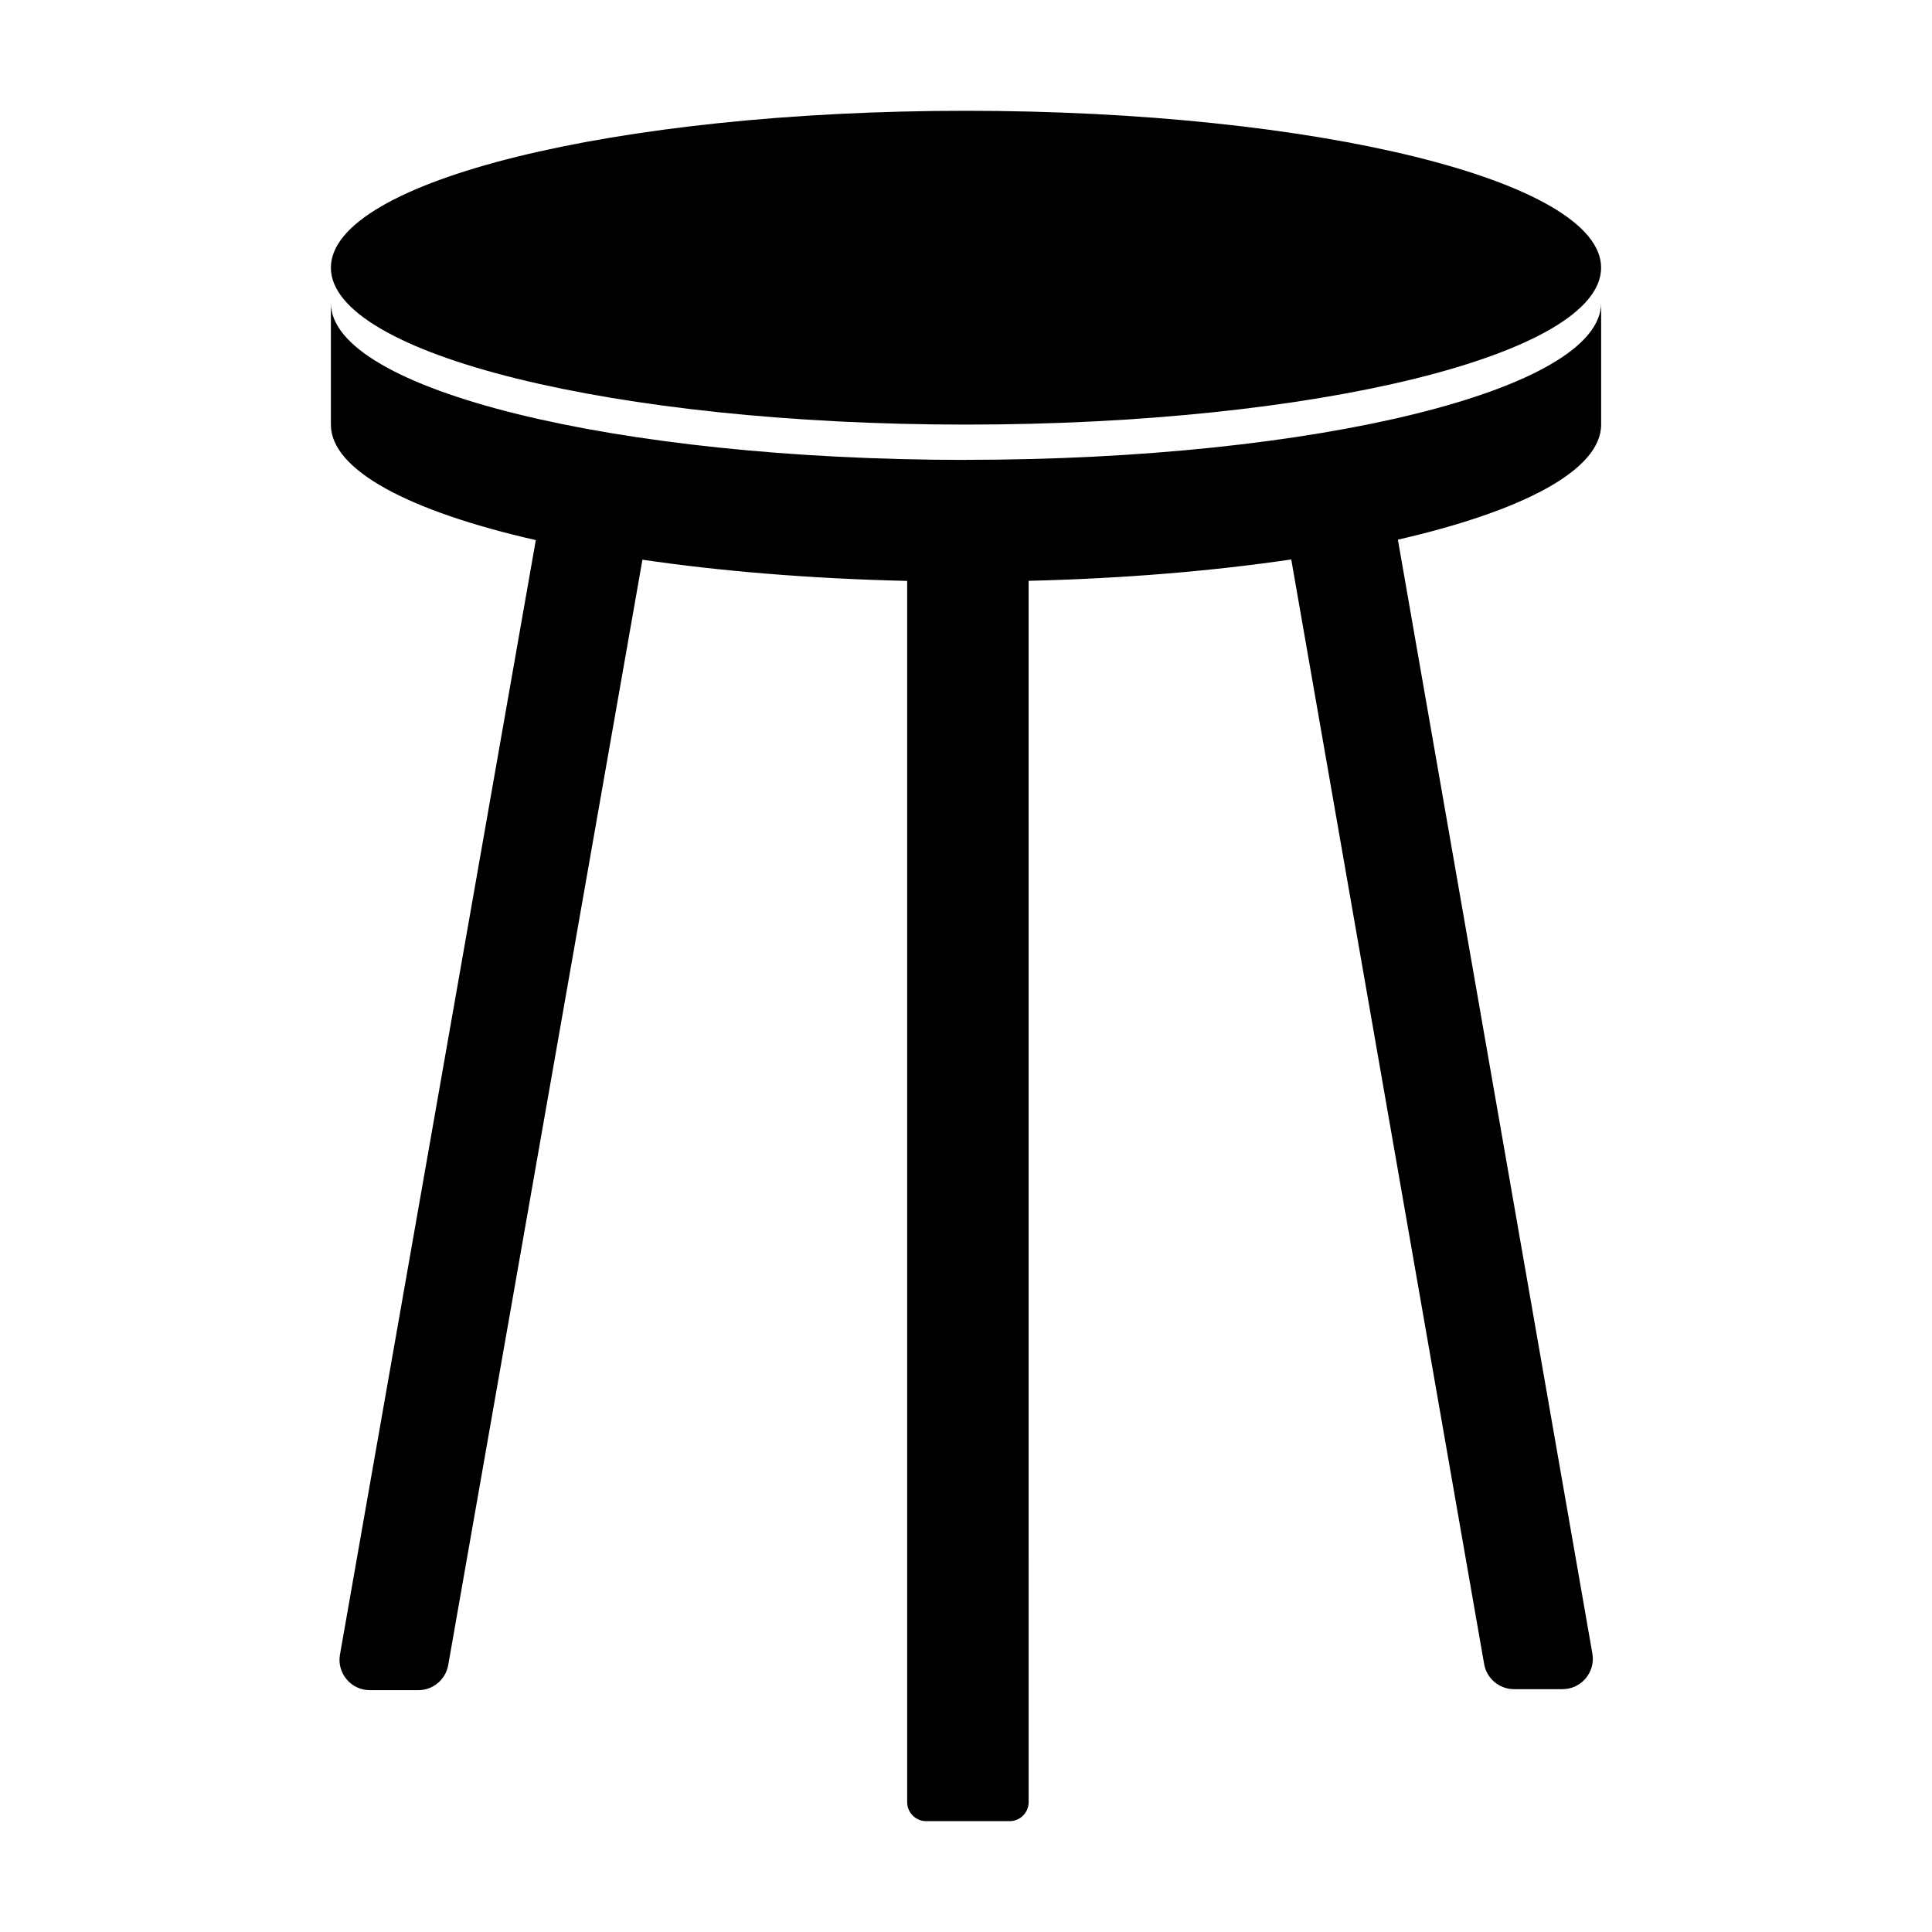 <?xml version="1.0" encoding="UTF-8"?>
<!-- Uploaded to: ICON Repo, www.iconrepo.com, Generator: ICON Repo Mixer Tools -->
<svg fill="#000000" width="800px" height="800px" version="1.1" viewBox="144 144 512 512" xmlns="http://www.w3.org/2000/svg">
 <g>
  <path d="m568.31 214.94c0 22.965-75.359 41.582-168.31 41.582-92.957 0-168.31-18.617-168.31-41.582 0-22.961 75.355-41.578 168.31-41.578 92.953 0 168.31 18.617 168.31 41.578"/>
  <path d="m400 265.88c-92.957 0-168.31-18.617-168.31-41.578v32.254c0 12.098 20.93 22.98 54.305 30.578l-51.898 295.34c-0.867 4.926 2.922 9.441 7.926 9.441h12.832c3.906 0 7.25-2.805 7.926-6.656l51.469-292.93c20.898 3.062 44.707 5.039 70.16 5.617v323.64c0 2.781 2.258 5.039 5.039 5.039h22.113c2.781 0 5.039-2.258 5.039-5.039l-0.004-323.66c25.258-0.609 48.863-2.606 69.598-5.664l51.117 292.72c0.672 3.856 4.016 6.664 7.926 6.664h12.832c4.996 0 8.785-4.508 7.926-9.43l-51.543-295.2c33.117-7.594 53.863-18.434 53.863-30.477v-32.254c0 22.965-75.355 41.578-168.31 41.578z"/>
 </g>
</svg>